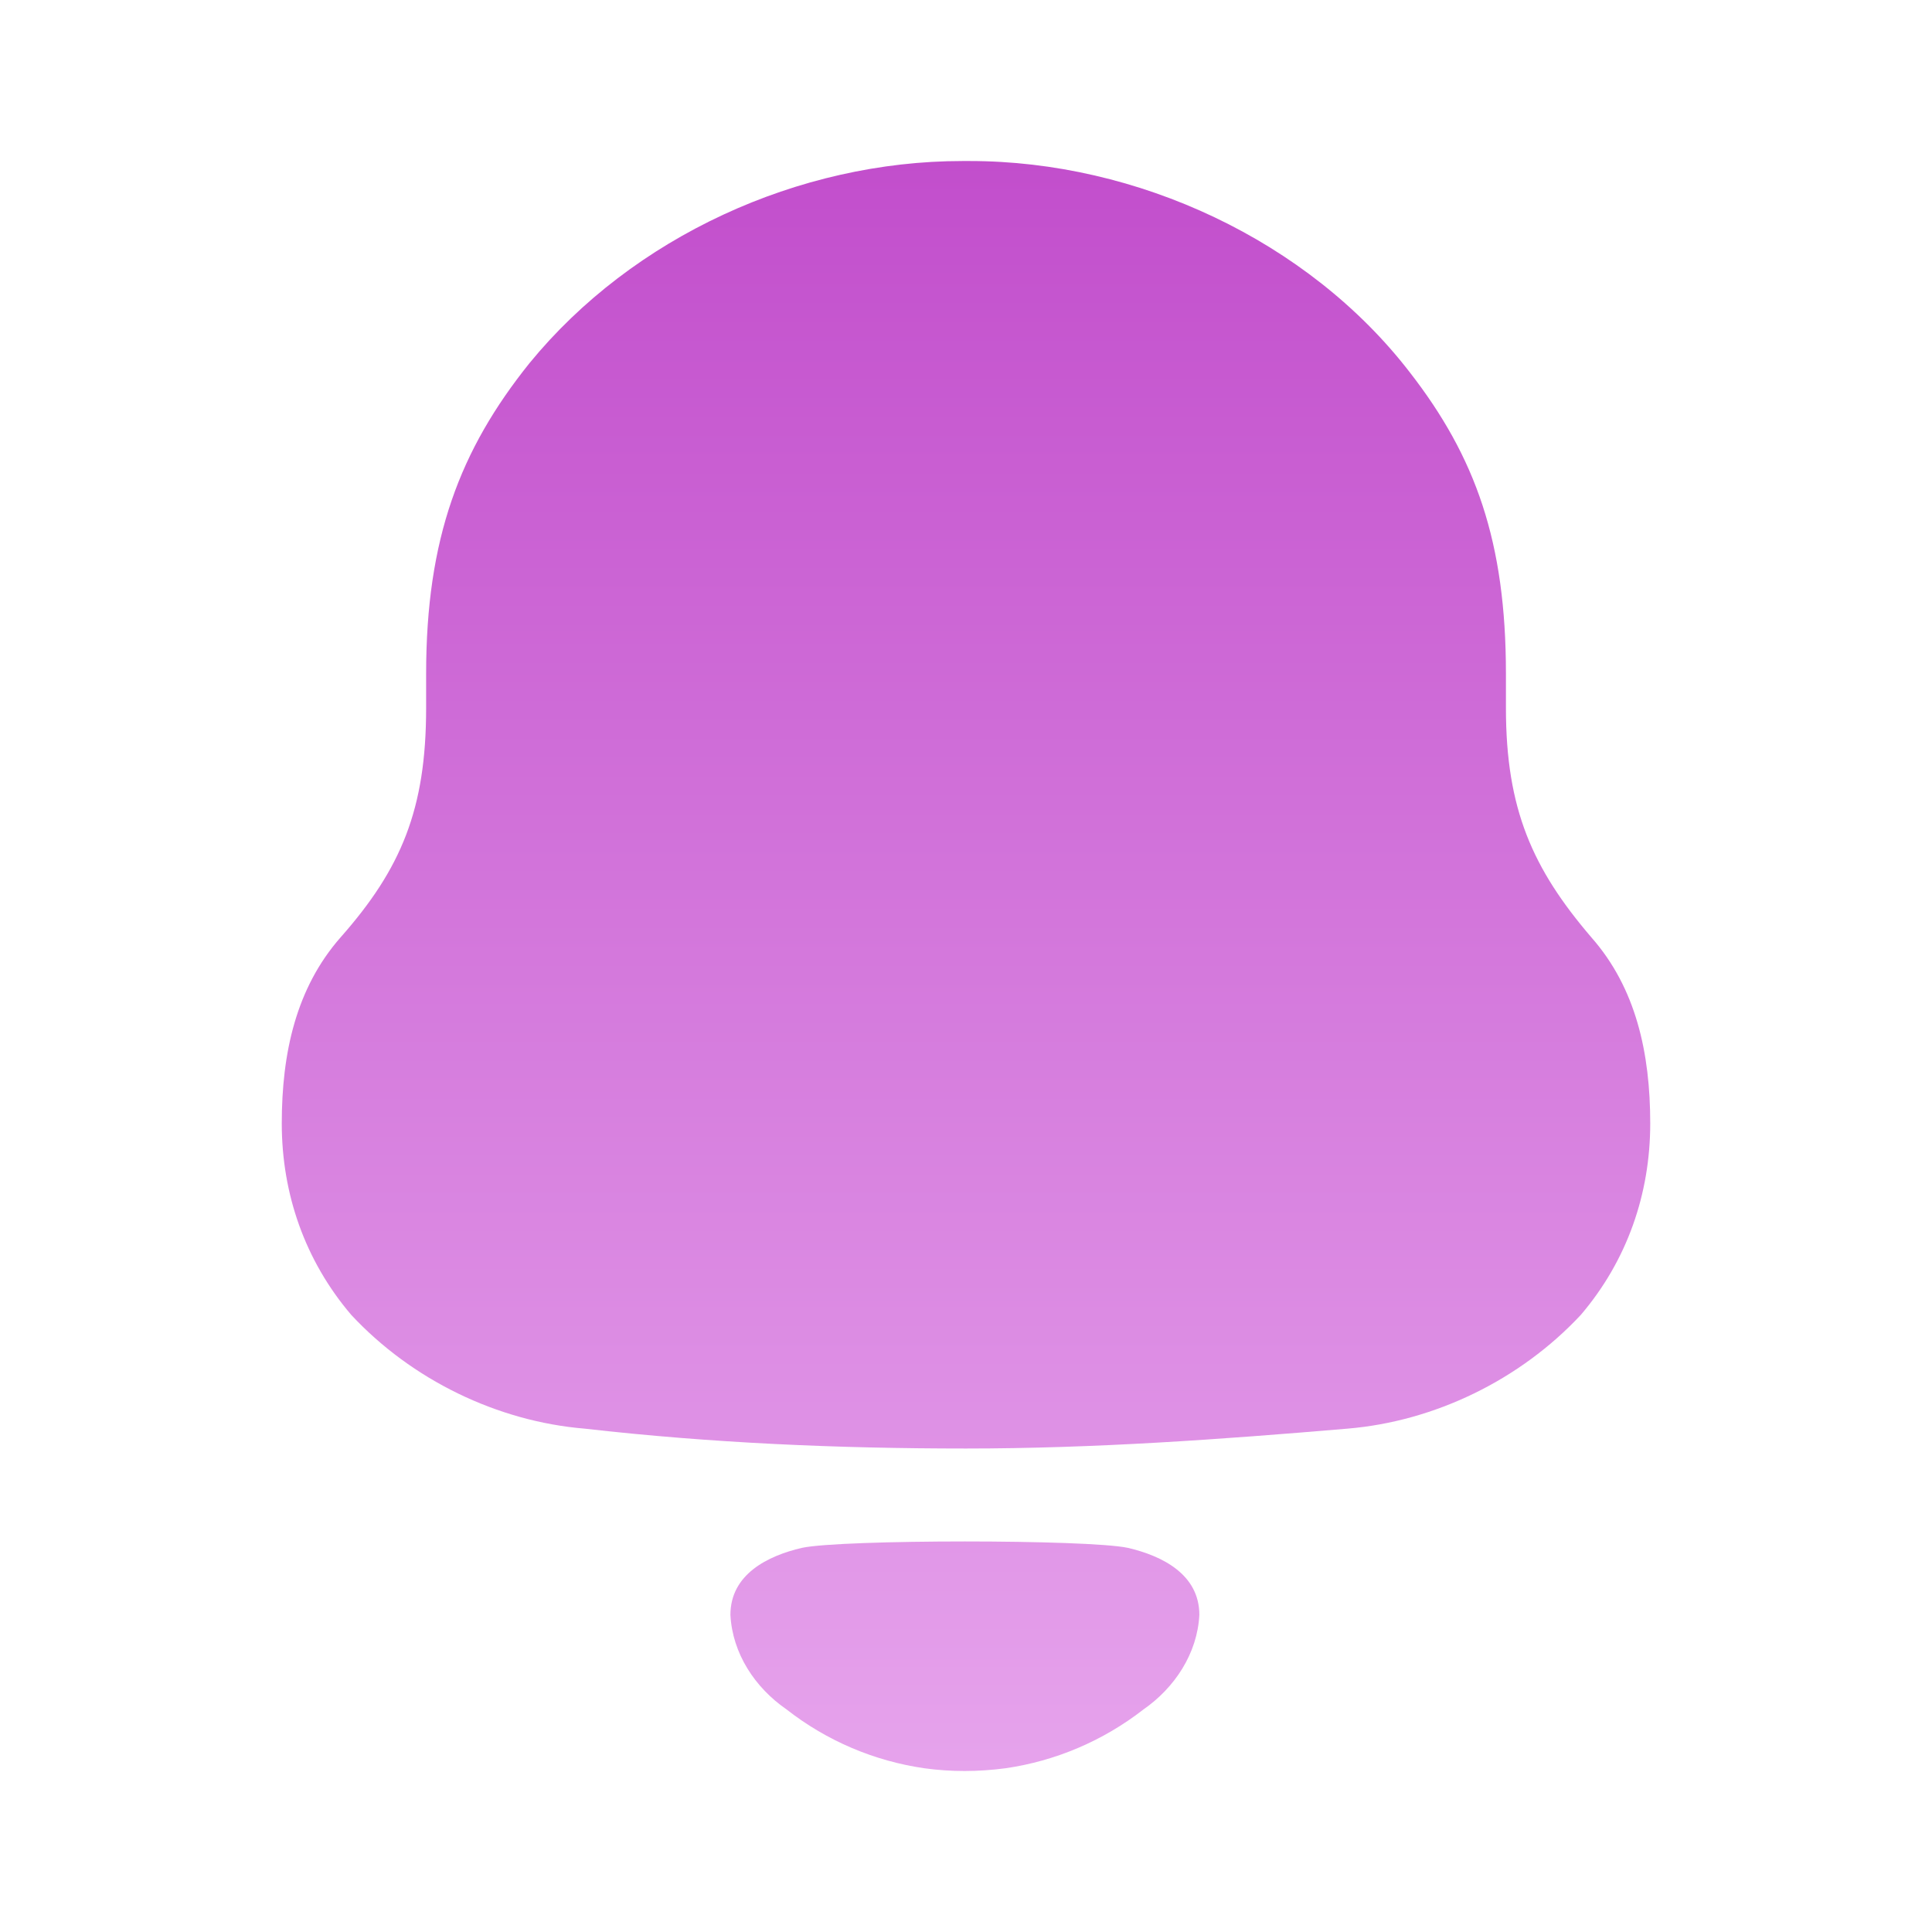 <svg width="32" height="32" viewBox="0 0 32 32" fill="none" xmlns="http://www.w3.org/2000/svg">
<path fill-rule="evenodd" clip-rule="evenodd" d="M24.943 11.729C24.943 13.403 25.385 14.39 26.359 15.527C27.097 16.365 27.333 17.441 27.333 18.608C27.333 19.774 26.95 20.88 26.183 21.779C25.178 22.856 23.762 23.543 22.316 23.663C20.221 23.841 18.125 23.992 16 23.992C13.875 23.992 11.78 23.902 9.685 23.663C8.238 23.543 6.821 22.856 5.818 21.779C5.051 20.88 4.667 19.774 4.667 18.608C4.667 17.441 4.904 16.365 5.64 15.527C6.645 14.39 7.058 13.403 7.058 11.729V11.16C7.058 8.918 7.618 7.451 8.769 6.016C10.481 3.922 13.226 2.667 15.941 2.667H16.06C18.834 2.667 21.667 3.983 23.35 6.166C24.442 7.572 24.943 8.977 24.943 11.16V11.729ZM12.098 26.748C12.098 26.076 12.714 25.769 13.284 25.637C13.951 25.496 18.012 25.496 18.679 25.637C19.249 25.769 19.865 26.076 19.865 26.748C19.832 27.387 19.457 27.954 18.939 28.314C18.267 28.837 17.478 29.169 16.654 29.288C16.198 29.348 15.75 29.349 15.31 29.288C14.485 29.169 13.696 28.837 13.026 28.312C12.506 27.954 12.131 27.387 12.098 26.748Z" fill="url(#paint0_linear_2002_618)"/>
<defs>
<linearGradient id="paint0_linear_2002_618" x1="16" y1="2.667" x2="16" y2="29.333" gradientUnits="userSpaceOnUse">
<stop stop-color="#C24ECC"/>
<stop offset="1" stop-color="#E6A3EC"/>
</linearGradient>
</defs>
</svg>
